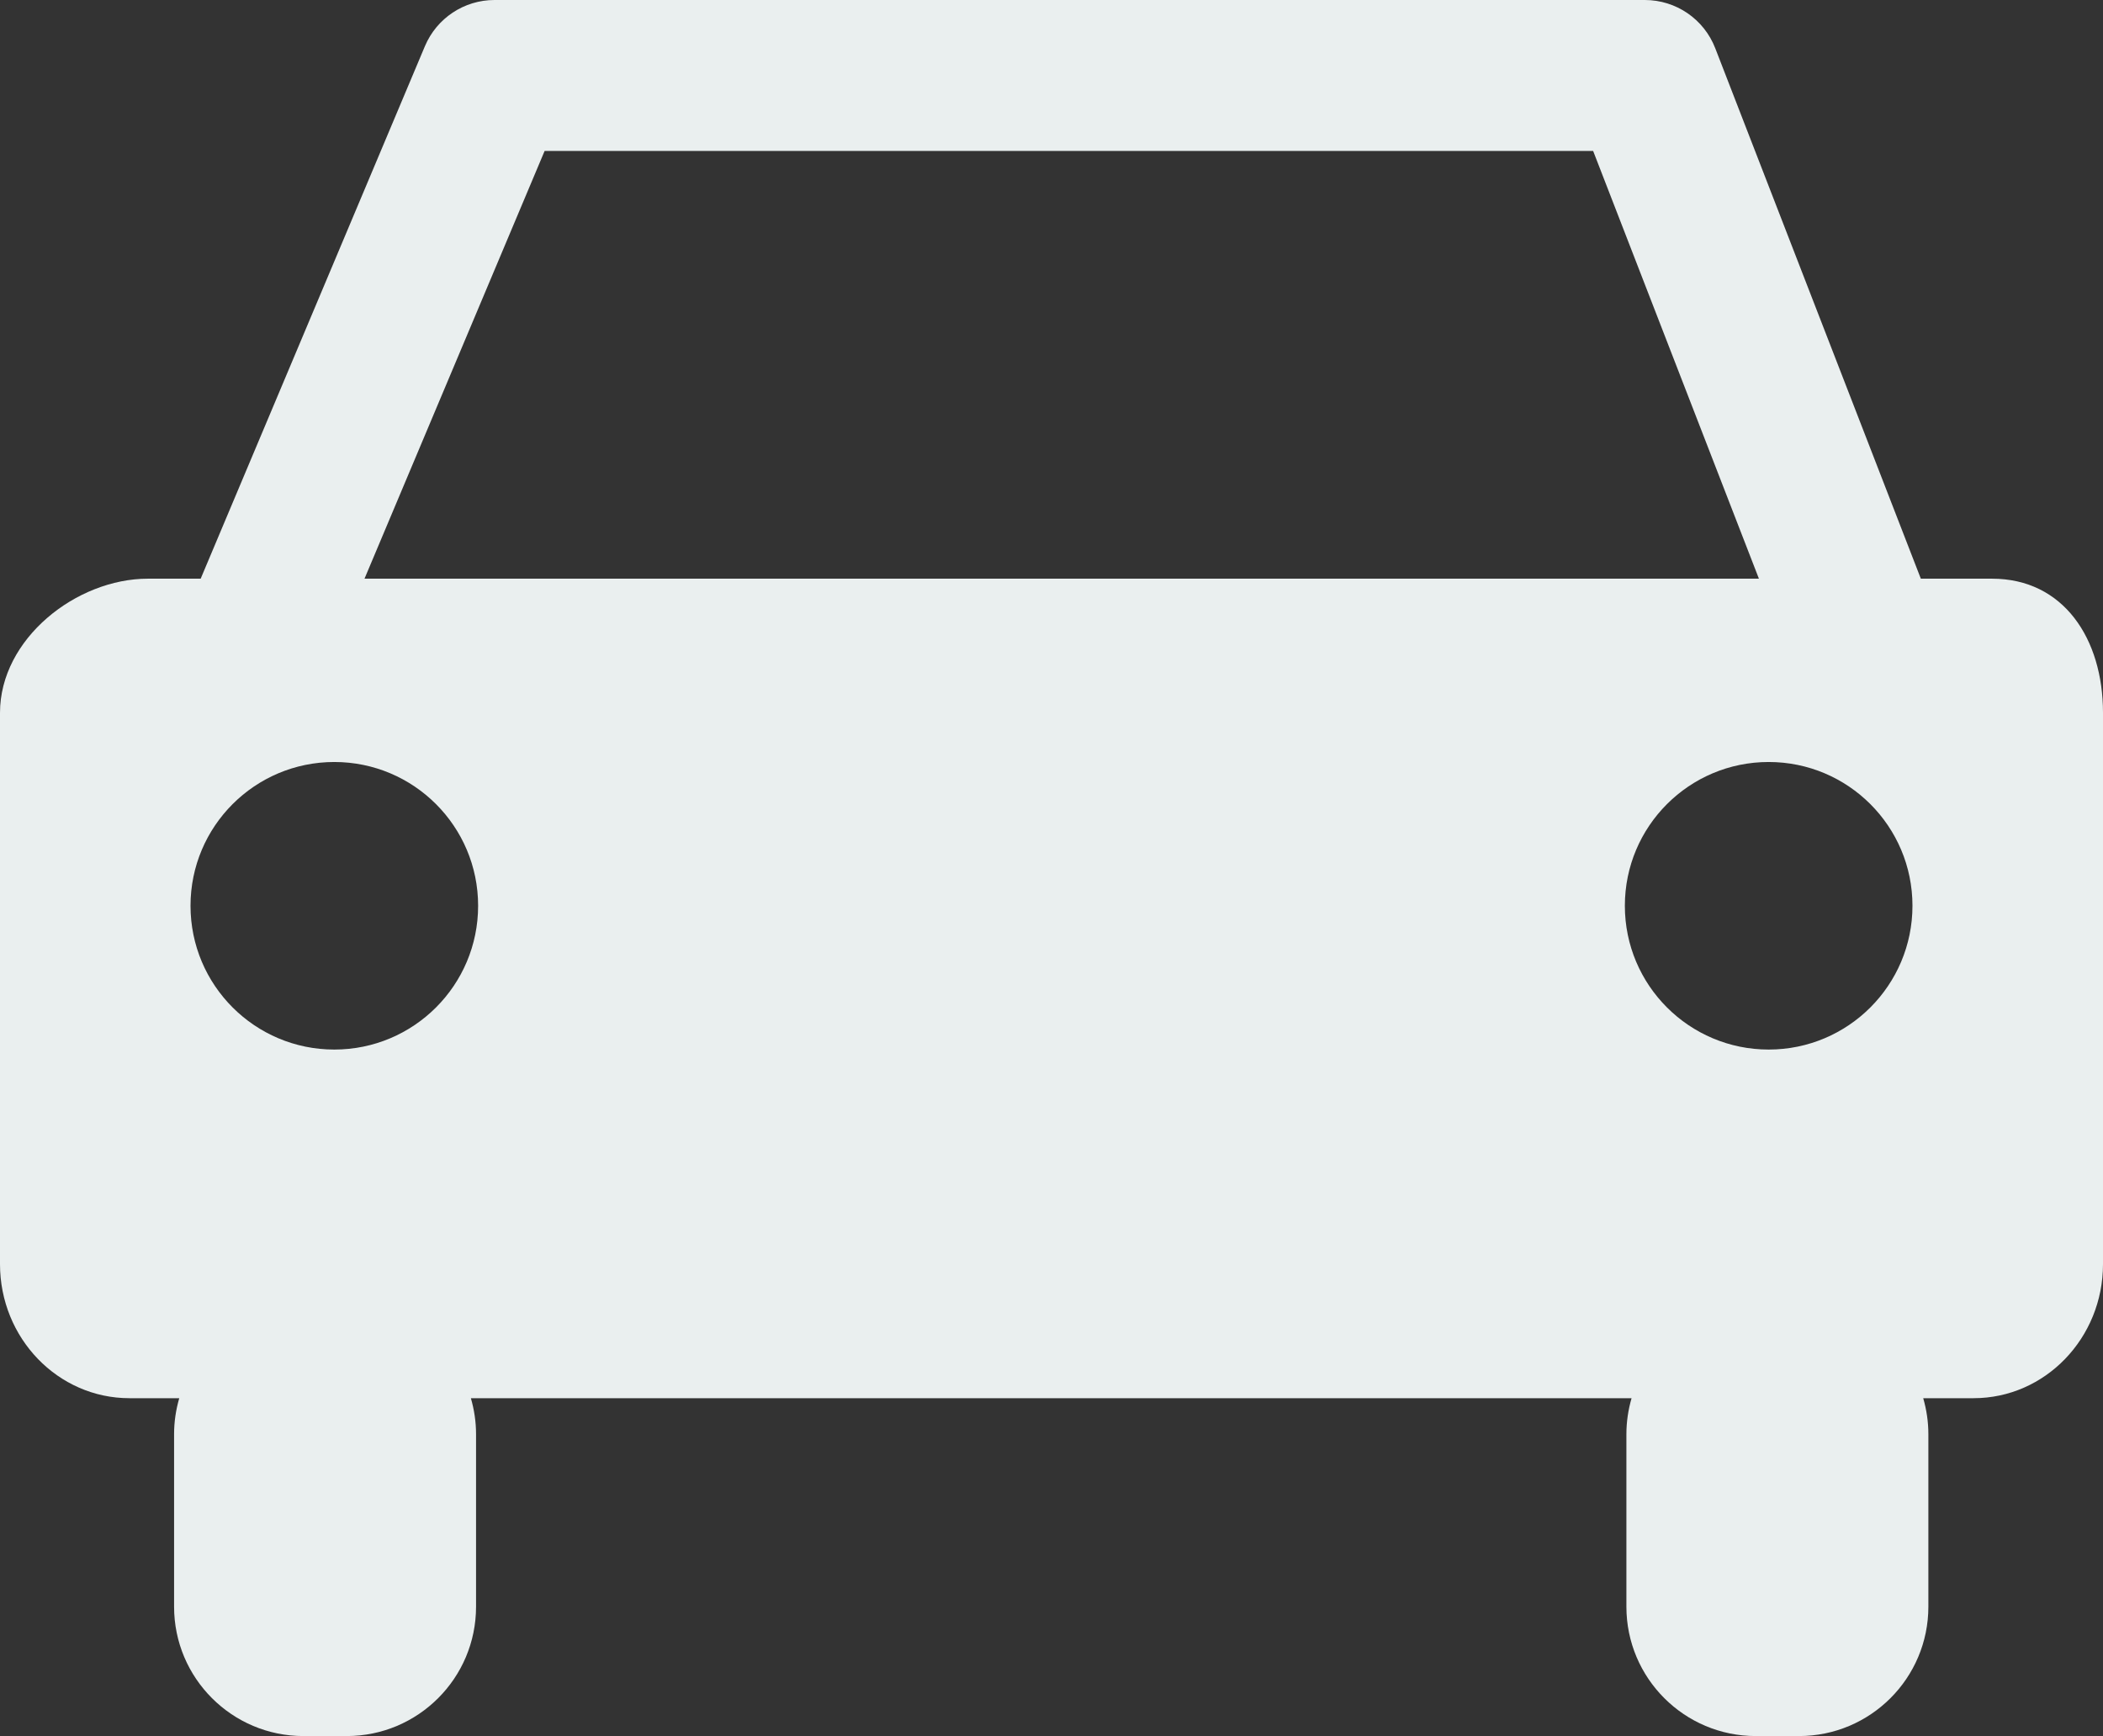 <?xml version="1.0" encoding="ISO-8859-1" standalone="no"?><!-- Generator: Adobe Illustrator 16.0.0, SVG Export Plug-In . SVG Version: 6.00 Build 0)  --><svg xmlns="http://www.w3.org/2000/svg" xmlns:xlink="http://www.w3.org/1999/xlink" fill="#000000" height="399.452px" id="Layer_1" style="enable-background:new 7.25 50.606 483.815 399.452" version="1.1" viewBox="7.25 50.606 483.815 399.452" width="483.815px" x="0px" xml:space="preserve" y="0px">
<rect x="7.25" y="50.606" width="483.815" height="399.452" fill="#333333" stroke="none"/>
<g id="change1">
	<path d="M465.534,183.756h-16.379L401.857,61.699c-2.591-6.688-9.026-11.093-16.196-11.093H121.012   c-6.987,0-13.293,4.188-16.006,10.628L53.417,183.756H41.268c-16.443,0-34.018,13.815-34.018,30.856v126.853   c0,17.042,13.331,30.852,29.774,30.852h11.464c-0.761,2.633-1.189,5.4-1.189,8.272v39.696c0,16.445,13.331,29.772,29.774,29.772   h9.924c16.443,0,29.772-13.327,29.772-29.772v-39.696c0-2.872-0.429-5.641-1.188-8.272h267.026c-0.759,2.633-1.189,5.4-1.189,8.272   v39.696c0,16.445,13.329,29.772,29.774,29.772h9.926c16.44,0,29.771-13.327,29.771-29.772v-39.696c0-2.872-0.427-5.641-1.186-8.272   h11.588c16.445,0,29.774-13.81,29.774-30.852V214.612C491.064,197.572,481.979,183.756,465.534,183.756z M132.544,85.341h241.223   l38.139,98.416H91.107L132.544,85.341z M84.163,292.1c-18.271,0-33.083-14.809-33.083-33.086c0-18.269,14.812-33.079,33.083-33.079   s33.083,14.811,33.083,33.079C117.247,277.291,102.434,292.1,84.163,292.1z M414.15,292.1c-18.273,0-33.086-14.809-33.086-33.086   c0-18.269,14.812-33.079,33.086-33.079c18.27,0,33.081,14.811,33.081,33.079C447.231,277.291,432.42,292.1,414.15,292.1z" style="fill:#eaefef"/>
</g>
</svg>
